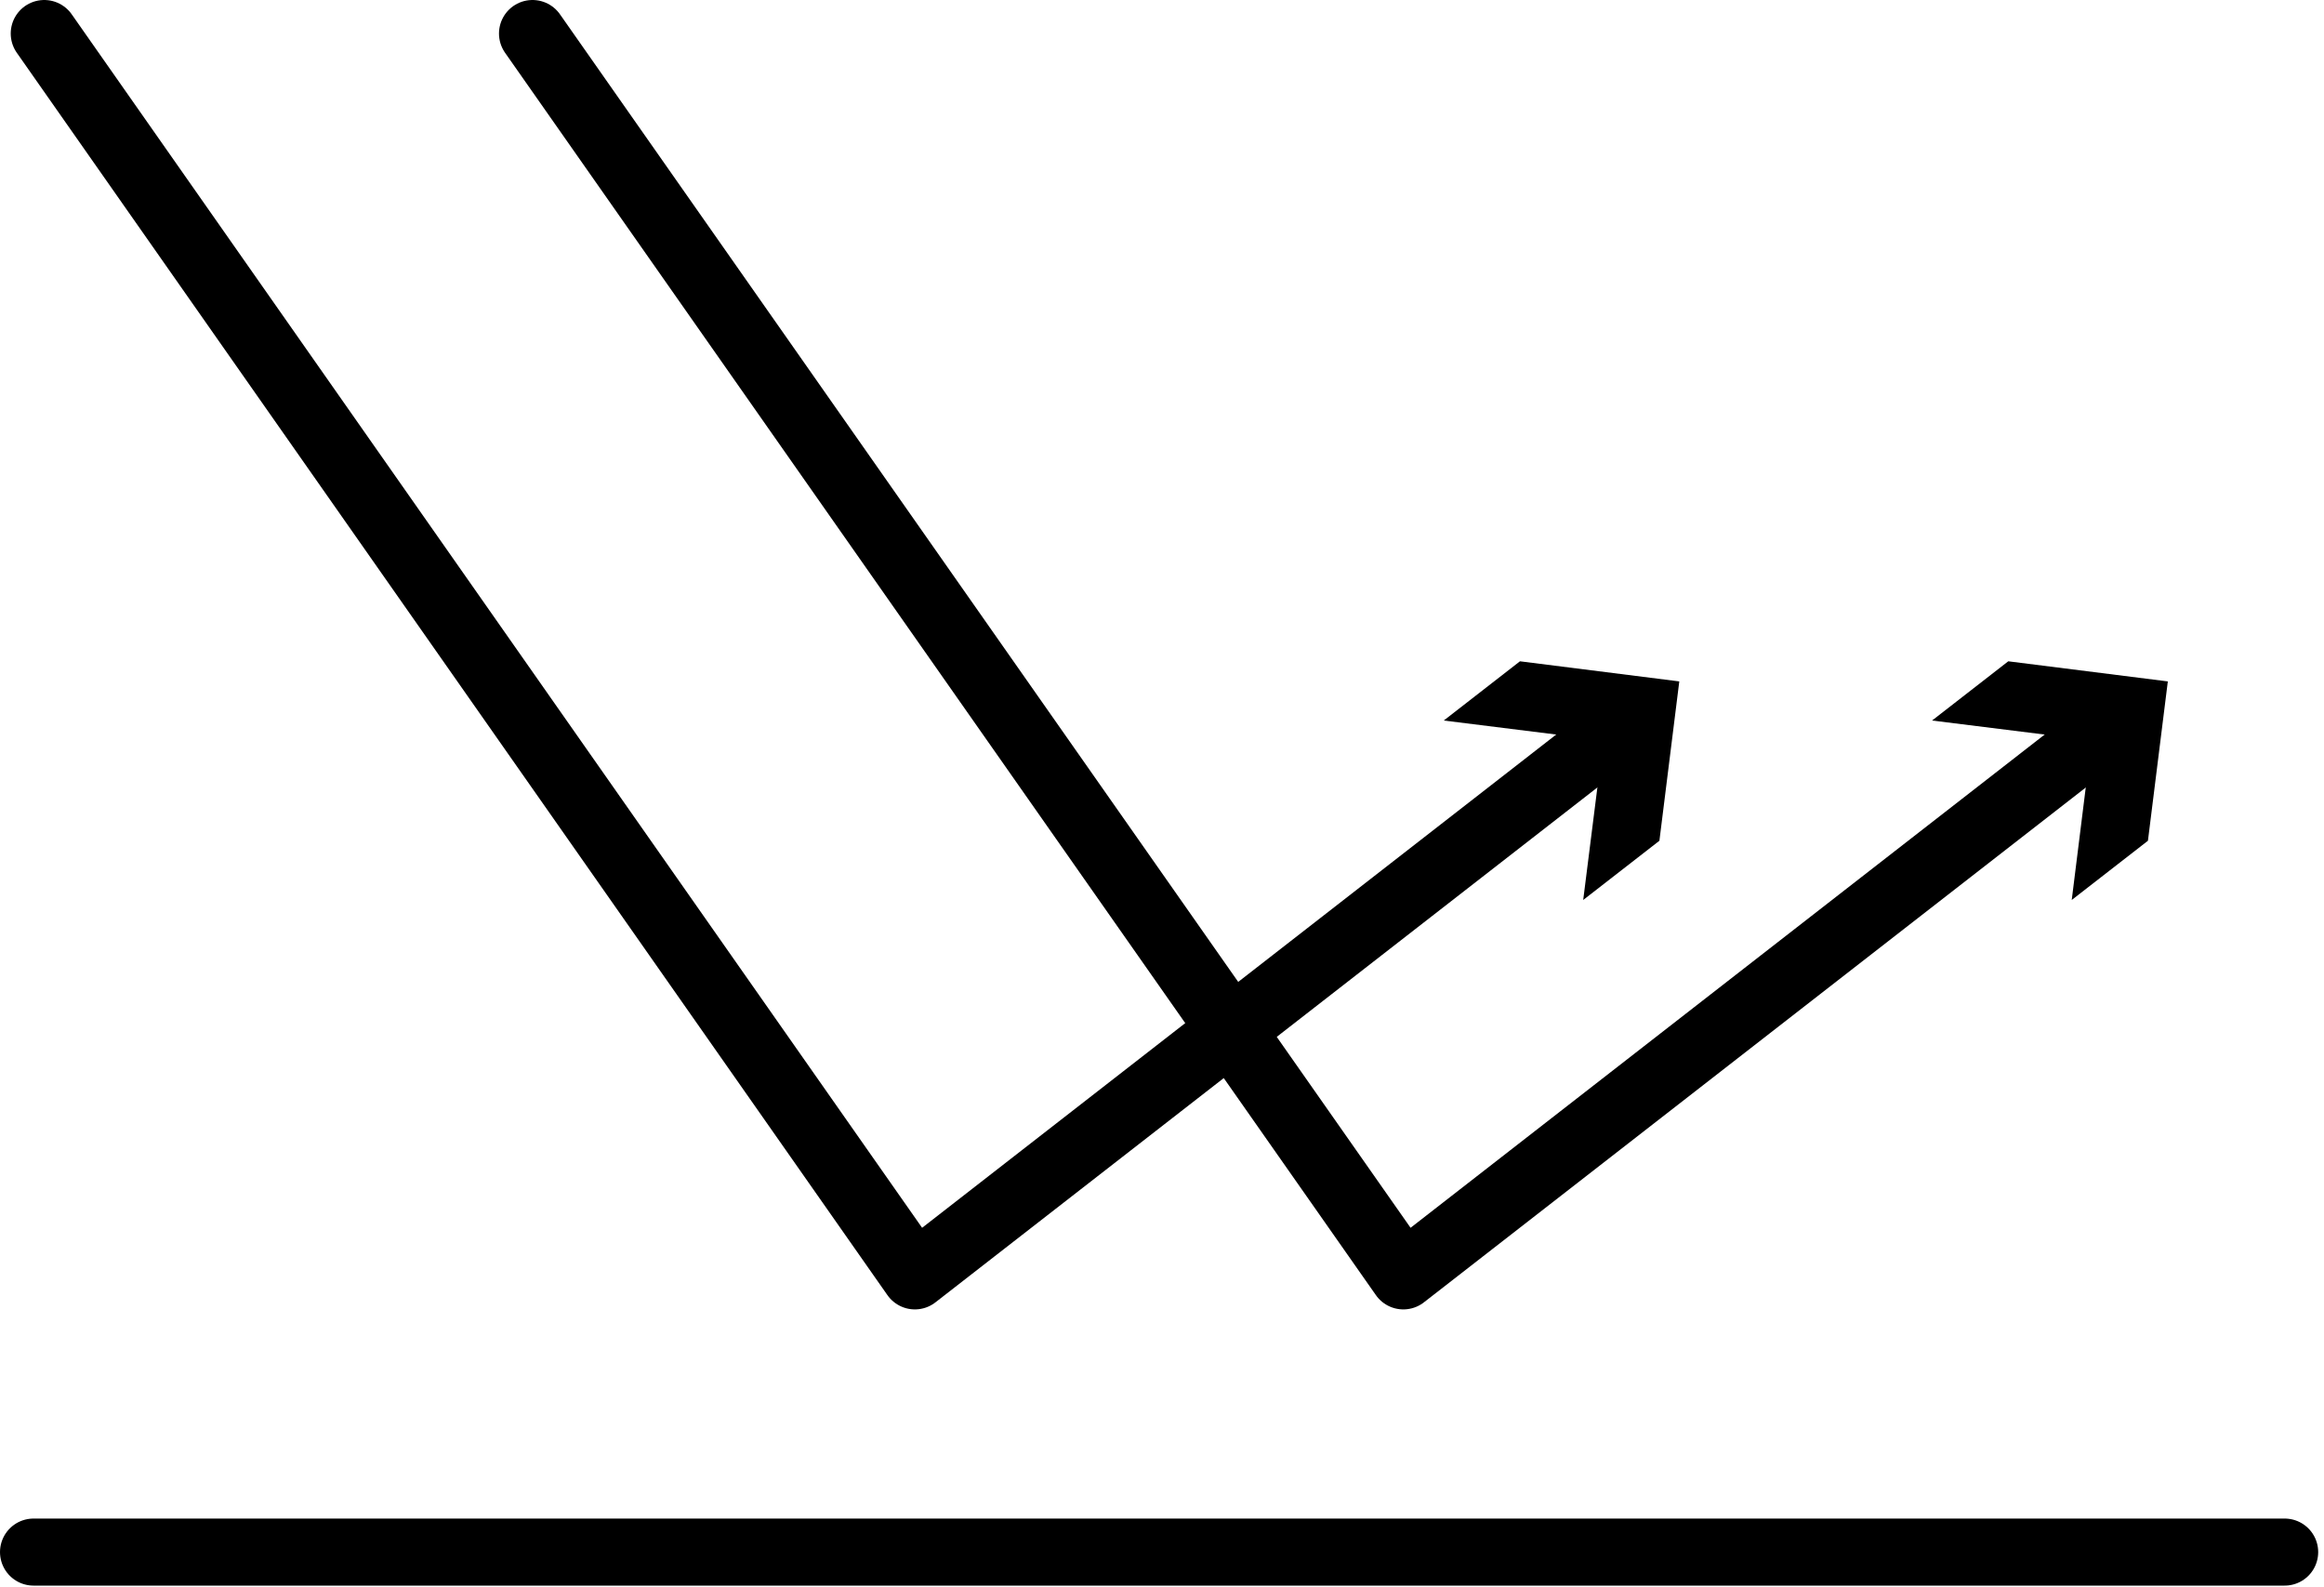 <svg width="104" height="71" viewBox="0 0 104 71" fill="none" xmlns="http://www.w3.org/2000/svg">
<path d="M1.5 69.449H102.24" stroke="black" stroke-width="3" stroke-linecap="round" stroke-linejoin="round"/>
<path d="M1.98 1.5L40.941 57.09L72.441 32.59" stroke="black" stroke-width="3" stroke-linecap="round" stroke-linejoin="round"/>
<path d="M70.849 40.27L71.749 33.13L64.609 32.24L68.019 29.59L75.149 30.49L74.259 37.62L70.849 40.27Z" fill="black"/>
<path d="M23.83 1.5L62.8 57.09L94.3 32.59" stroke="black" stroke-width="3" stroke-linecap="round" stroke-linejoin="round"/>
<path d="M92.711 40.27L93.601 33.13L86.461 32.24L89.871 29.59L97.011 30.49L96.121 37.62L92.711 40.27Z" fill="black"/>
</svg>
